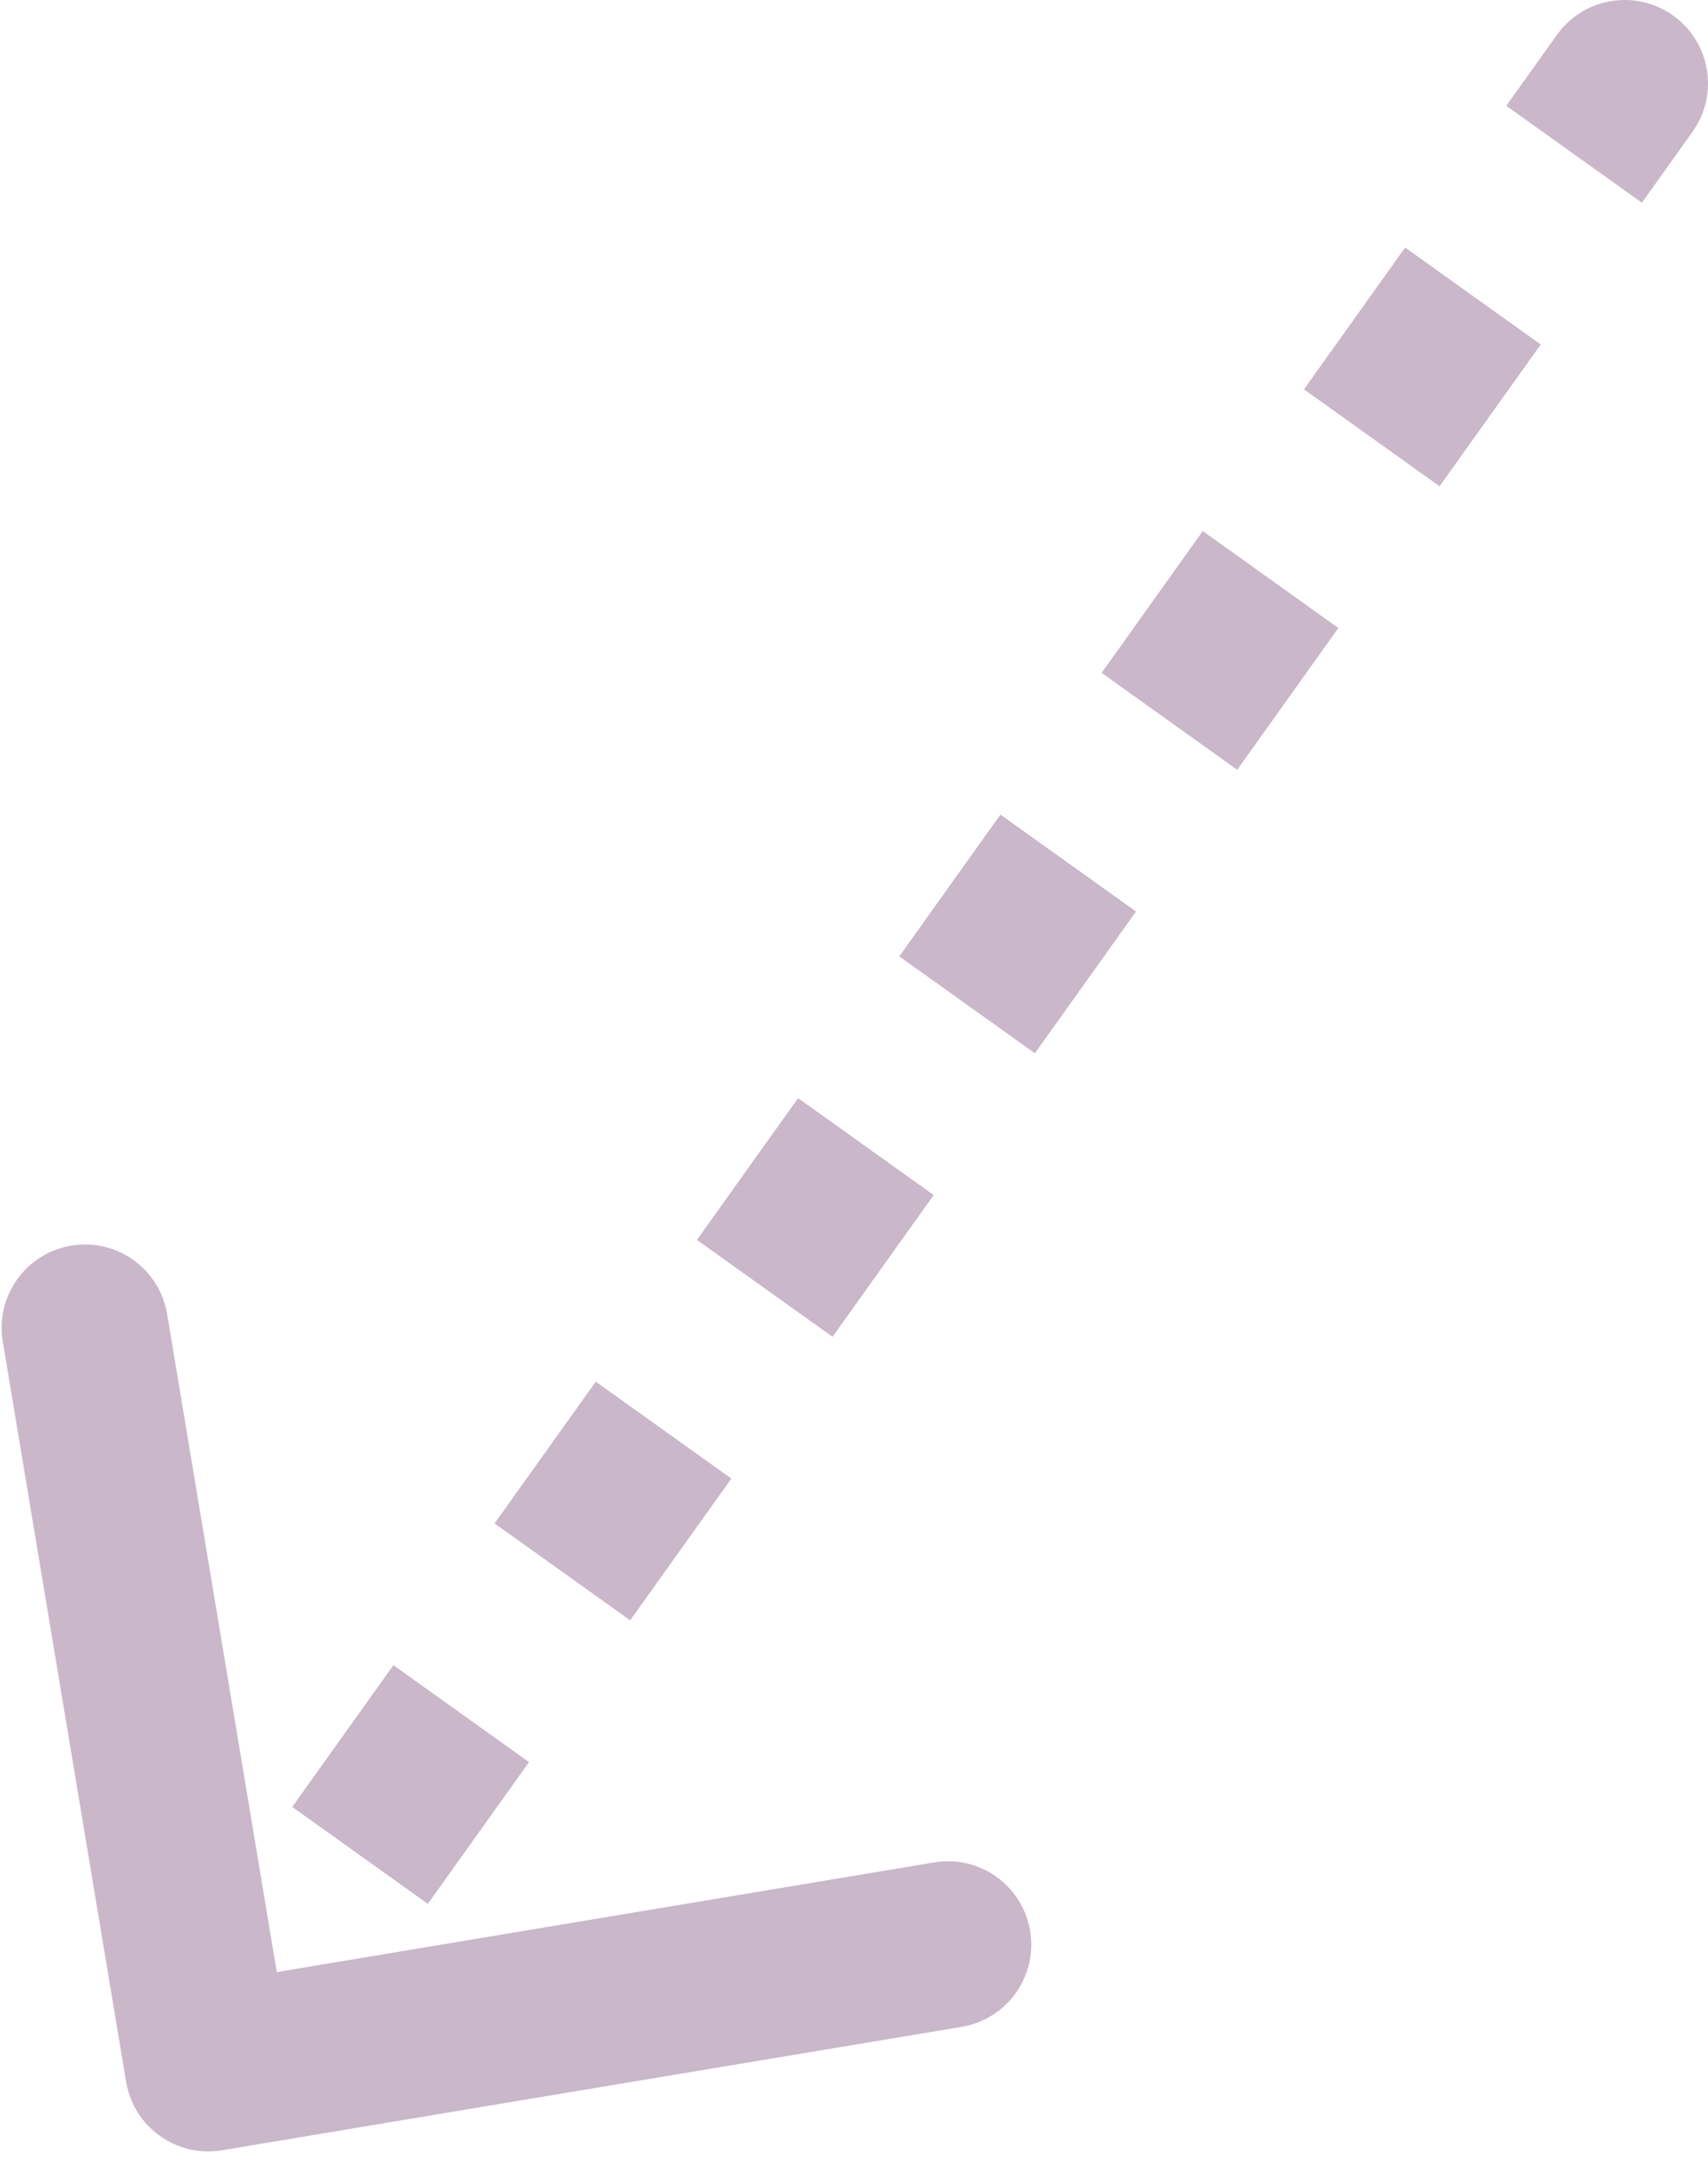 <svg width="41" height="52" viewBox="0 0 41 52" fill="none" xmlns="http://www.w3.org/2000/svg">
<path d="M39.814 2.581C40.135 2.132 40.031 1.507 39.581 1.186C39.132 0.865 38.507 0.969 38.186 1.419L39.814 2.581ZM4.014 49.771C4.104 50.316 4.62 50.684 5.164 50.593L14.042 49.113C14.587 49.022 14.955 48.507 14.864 47.962C14.773 47.417 14.258 47.049 13.713 47.14L5.822 48.456L4.506 40.565C4.415 40.02 3.9 39.652 3.355 39.743C2.811 39.834 2.443 40.349 2.533 40.894L4.014 49.771ZM38.186 1.419L36.972 3.119L38.599 4.281L39.814 2.581L38.186 1.419ZM34.543 6.52L32.115 9.92L33.742 11.082L36.171 7.682L34.543 6.52ZM29.686 13.32L27.258 16.721L28.885 17.883L31.314 14.483L29.686 13.32ZM24.829 20.121L22.401 23.522L24.028 24.684L26.457 21.284L24.829 20.121ZM19.972 26.922L17.543 30.323L19.171 31.485L21.599 28.085L19.972 26.922ZM15.115 33.723L12.686 37.124L14.314 38.286L16.742 34.886L15.115 33.723ZM10.258 40.524L7.829 43.925L9.457 45.087L11.885 41.687L10.258 40.524ZM5.4 47.325L4.186 49.025L5.814 50.188L7.028 48.487L5.4 47.325ZM40.627 3.162C41.27 2.264 41.061 1.014 40.162 0.372C39.264 -0.27 38.014 -0.061 37.373 0.838L40.627 3.162ZM3.027 49.935C3.209 51.025 4.239 51.761 5.329 51.579L23.084 48.619C24.173 48.437 24.909 47.407 24.728 46.317C24.546 45.228 23.515 44.492 22.426 44.673L6.644 47.305L4.012 31.523C3.831 30.433 2.8 29.697 1.711 29.879C0.621 30.061 -0.115 31.091 0.067 32.181L3.027 49.935ZM37.373 0.838L36.158 2.538L39.413 4.863L40.627 3.162L37.373 0.838ZM33.73 5.938L31.301 9.339L34.556 11.664L36.985 8.263L33.73 5.938ZM28.872 12.739L26.444 16.14L29.699 18.465L32.127 15.064L28.872 12.739ZM24.015 19.54L21.587 22.941L24.842 25.265L27.27 21.865L24.015 19.54ZM19.158 26.341L16.73 29.742L19.985 32.066L22.413 28.666L19.158 26.341ZM14.301 33.142L11.872 36.543L15.127 38.867L17.556 35.467L14.301 33.142ZM9.444 39.943L7.015 43.343L10.27 45.668L12.699 42.268L9.444 39.943ZM4.587 46.744L3.372 48.444L6.627 50.769L7.842 49.069L4.587 46.744Z" fill="#CAB7C9"/>
</svg>
